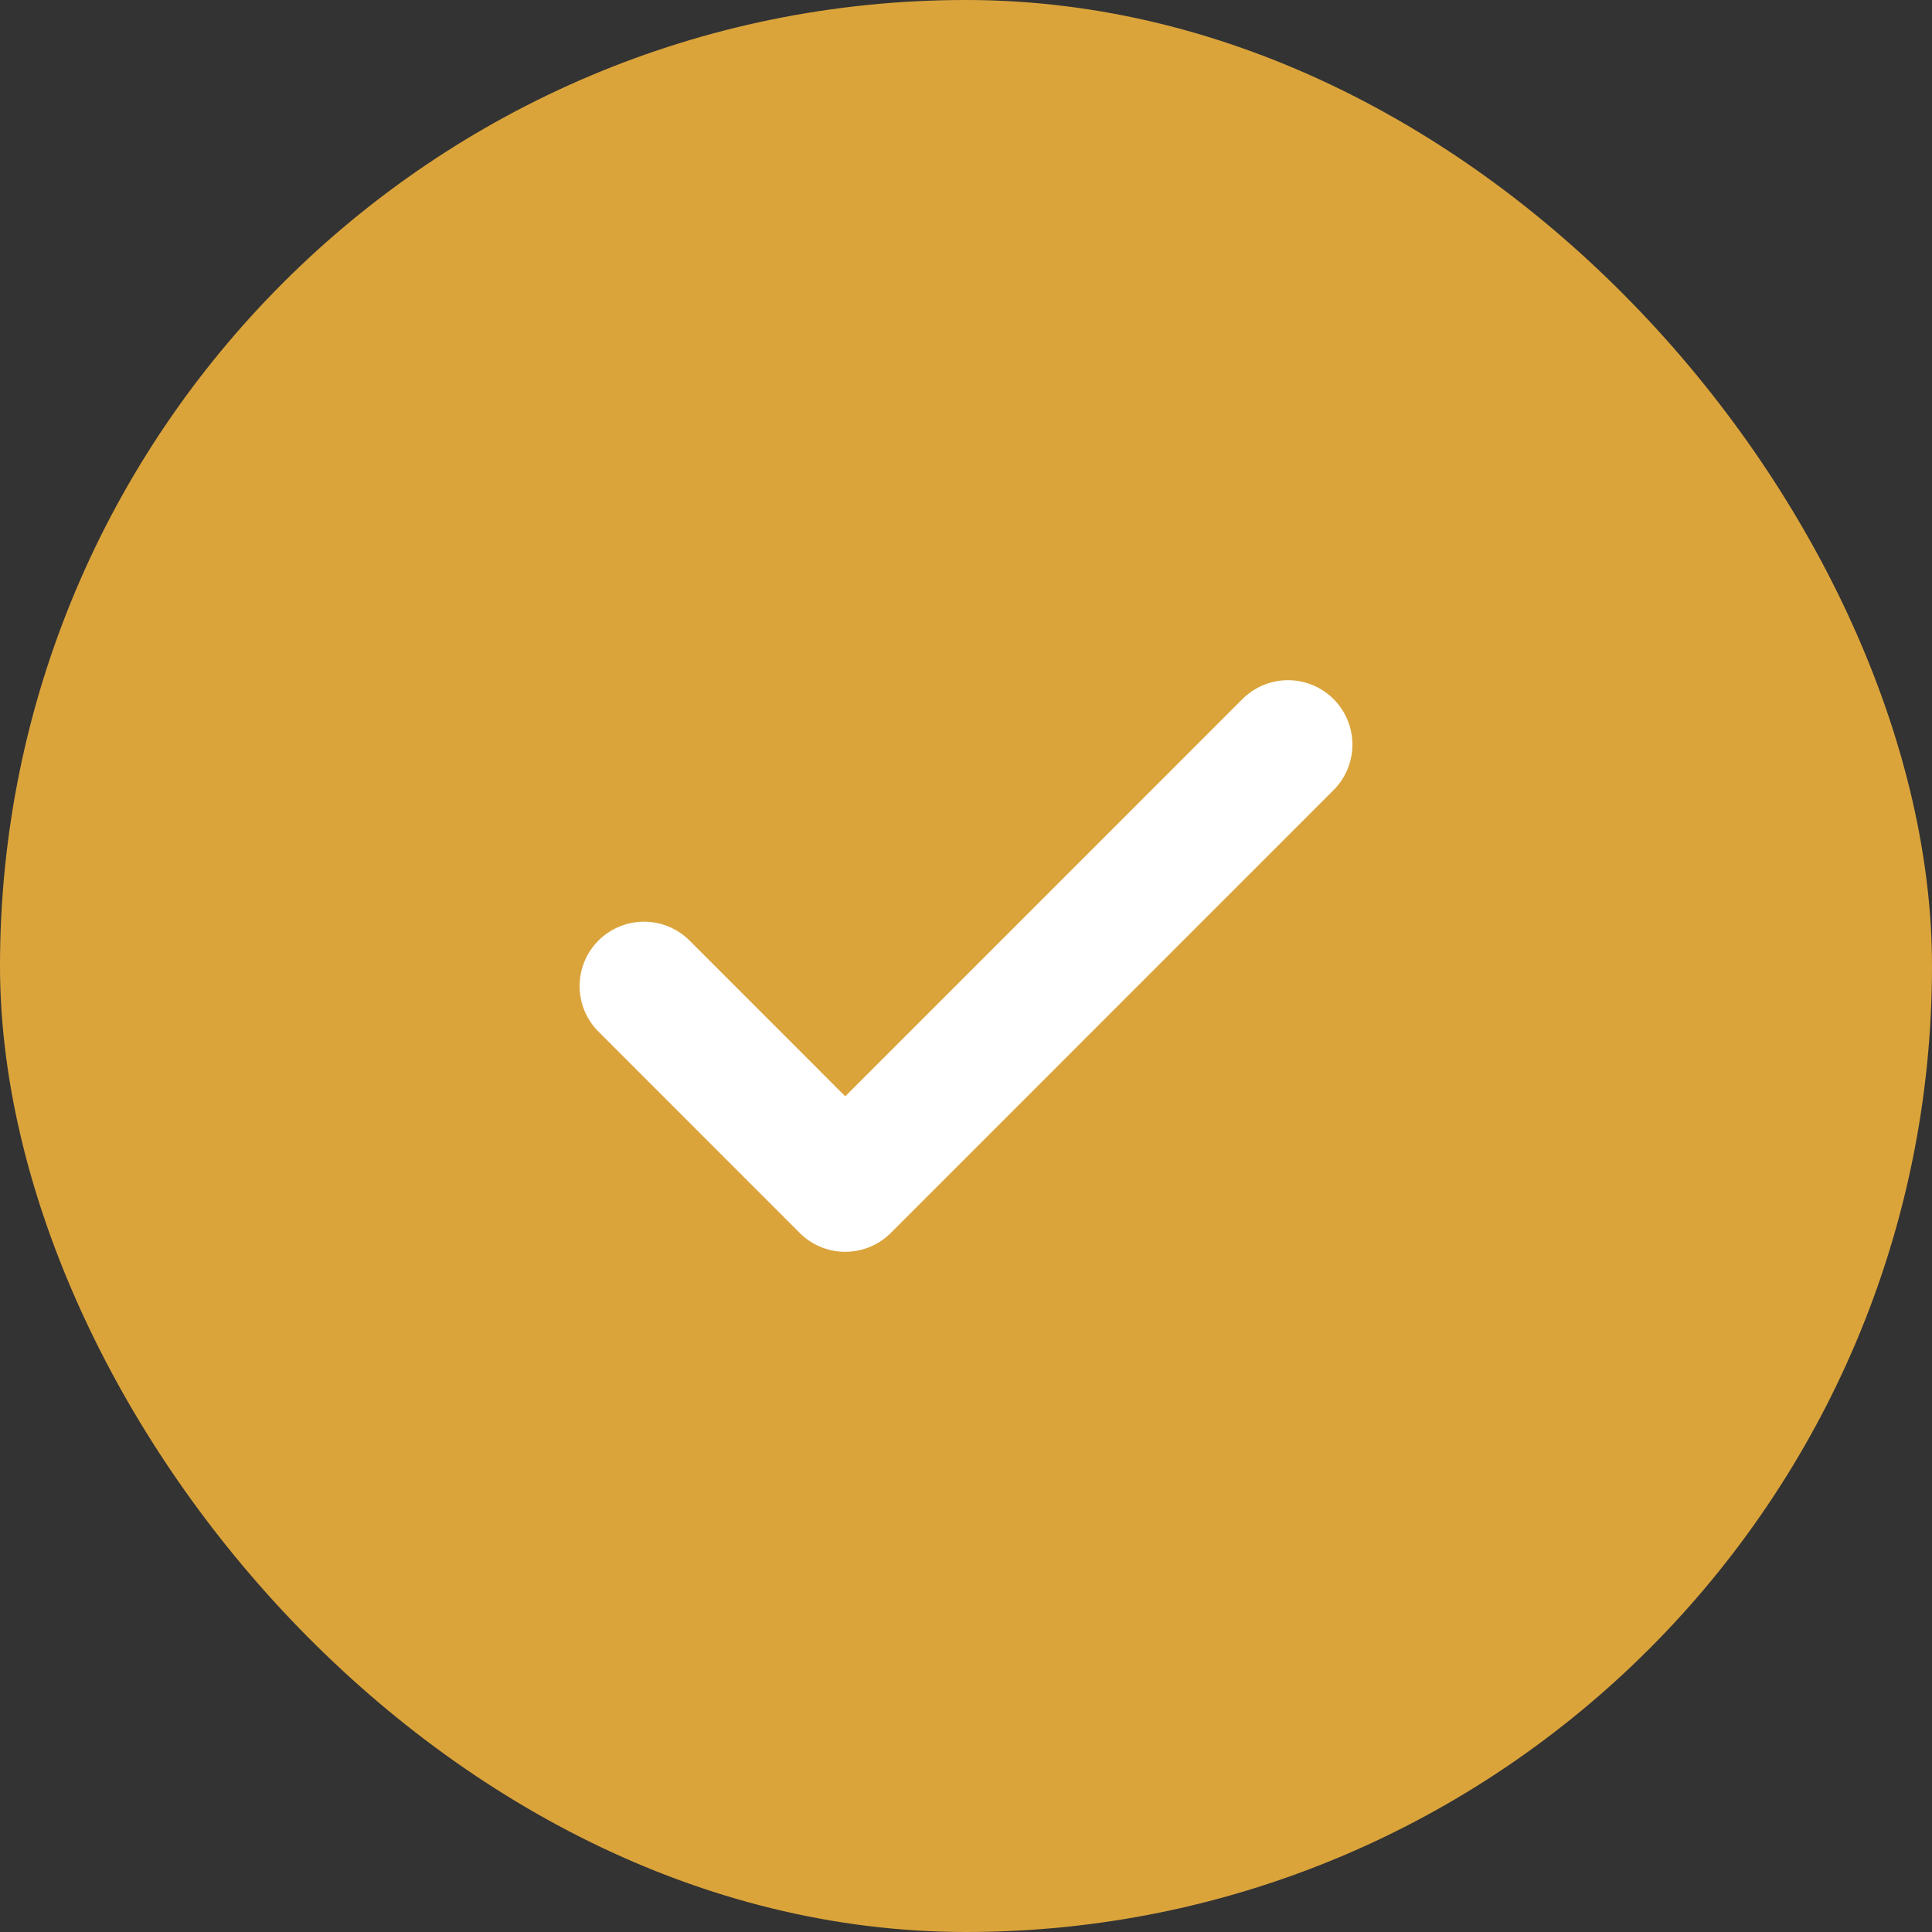 <svg width="30" height="30" viewBox="0 0 30 30" fill="none" xmlns="http://www.w3.org/2000/svg">
<rect x="0" y="0" width="30" height="30" fill="#333333" stroke="none"/>
<rect width="30" height="30" rx="15" fill="#DBA43B"/>
<path d="M20 11.562L13.125 18.438L10 15.312" stroke="white" stroke-width="2" stroke-linecap="round" stroke-linejoin="round"/>
</svg>
